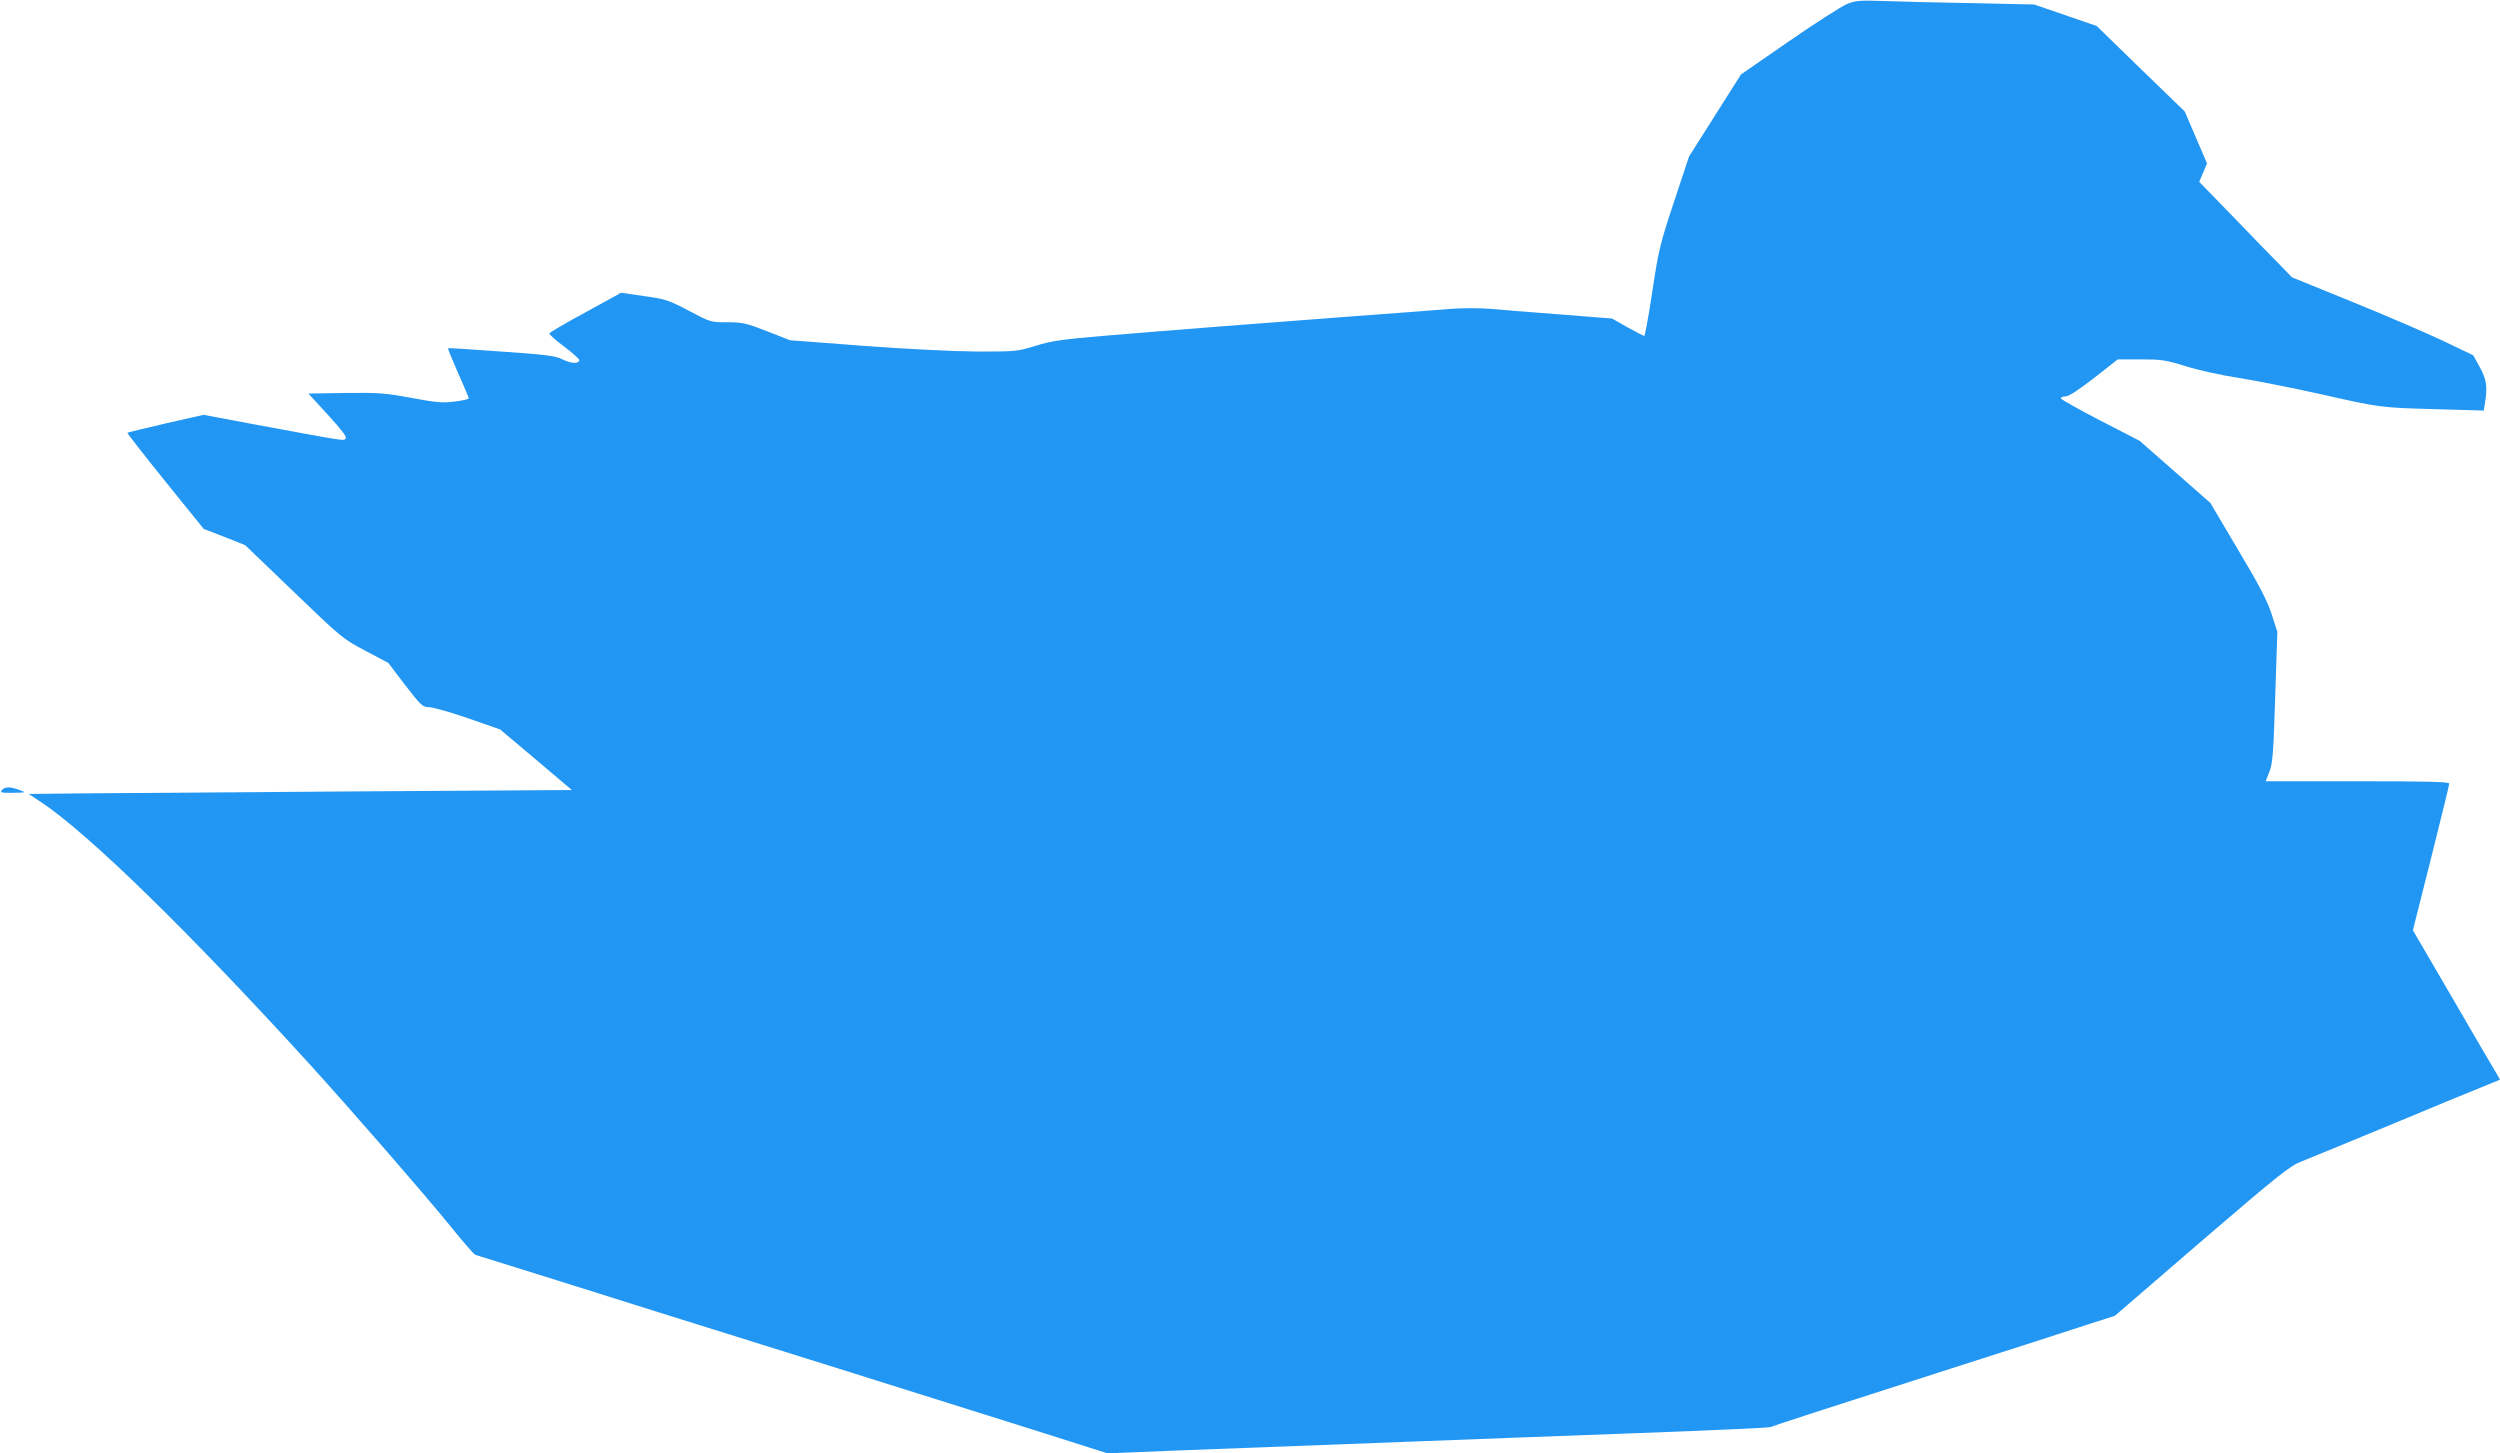 <?xml version="1.0" standalone="no"?>
<!DOCTYPE svg PUBLIC "-//W3C//DTD SVG 20010904//EN"
 "http://www.w3.org/TR/2001/REC-SVG-20010904/DTD/svg10.dtd">
<svg version="1.0" xmlns="http://www.w3.org/2000/svg"
 width="1280pt" height="744pt" viewBox="0 0 1280 744"
 preserveAspectRatio="xMidYMid meet">
<g transform="translate(0,744) scale(0.1,-0.1)"
fill="#2196f3" stroke="none">
<path d="M9456 7419 c-27 -11 -160 -96 -296 -190 l-246 -170 -133 -210 -133
-210 -77 -232 c-72 -217 -79 -247 -111 -459 -19 -126 -38 -228 -41 -228 -4 0
-42 20 -86 44 l-79 45 -264 21 c-146 11 -309 24 -362 29 -54 4 -142 4 -195 0
-54 -5 -285 -22 -513 -39 -450 -34 -882 -67 -1275 -100 -212 -18 -264 -26
-344 -51 -91 -28 -99 -29 -295 -29 -123 1 -349 12 -581 29 l-380 29 -118 46
c-107 42 -126 46 -203 46 -85 0 -86 0 -197 59 -105 55 -120 60 -230 75 l-117
17 -182 -100 c-100 -54 -184 -103 -185 -108 -2 -5 33 -36 76 -68 44 -33 79
-64 77 -70 -5 -19 -44 -16 -86 5 -35 18 -81 24 -312 40 -149 11 -273 19 -274
17 -2 -2 21 -58 51 -126 30 -67 55 -126 55 -130 0 -5 -33 -12 -72 -17 -62 -8
-95 -5 -223 19 -135 25 -168 27 -338 25 l-188 -3 100 -109 c71 -78 98 -113 91
-121 -11 -13 9 -16 -472 73 l-256 48 -194 -44 c-106 -25 -195 -46 -196 -48 -2
-1 85 -113 193 -247 l198 -245 106 -41 106 -42 250 -240 c245 -236 252 -241
366 -301 l117 -62 86 -113 c83 -107 89 -113 124 -114 20 0 110 -26 200 -57
l163 -57 184 -155 183 -155 -1106 -7 c-609 -4 -1235 -9 -1391 -10 l-284 -3 59
-39 c243 -160 757 -662 1376 -1341 220 -242 585 -662 720 -828 66 -82 125
-150 132 -152 6 -2 151 -47 321 -100 171 -54 438 -137 595 -187 157 -49 580
-181 940 -294 360 -113 818 -257 1018 -320 l362 -115 398 16 c431 16 766 29
1187 45 149 6 385 15 525 20 140 5 383 14 540 20 491 18 741 30 748 34 10 6
293 98 927 301 297 95 606 194 686 221 l147 47 443 382 c401 344 451 384 514
409 39 15 239 98 445 183 206 86 419 174 472 195 l98 40 -24 42 c-14 22 -114
194 -223 382 l-199 341 93 369 c51 203 93 375 93 382 0 9 -101 12 -470 12
l-470 0 19 48 c17 42 21 94 30 383 l11 334 -29 90 c-22 68 -63 148 -172 330
l-142 240 -181 159 -181 159 -200 103 c-110 57 -201 108 -203 114 -2 5 8 10
22 10 18 0 65 31 148 95 l121 95 117 0 c106 0 128 -3 231 -35 63 -20 185 -47
272 -60 87 -14 269 -50 405 -80 323 -73 317 -72 603 -80 l246 -7 6 39 c14 81
8 121 -27 184 l-33 60 -159 76 c-88 41 -296 131 -464 199 l-305 124 -61 63
c-34 34 -141 144 -237 244 l-177 182 20 47 20 47 -57 133 -57 133 -226 219
-225 219 -160 55 -160 55 -320 7 c-176 3 -381 8 -455 11 -119 4 -141 2 -184
-16z"/>
<path d="M10 3395 c-11 -13 -4 -15 56 -14 69 1 69 1 34 14 -47 18 -75 18 -90
0z"/>
</g>
</svg>
